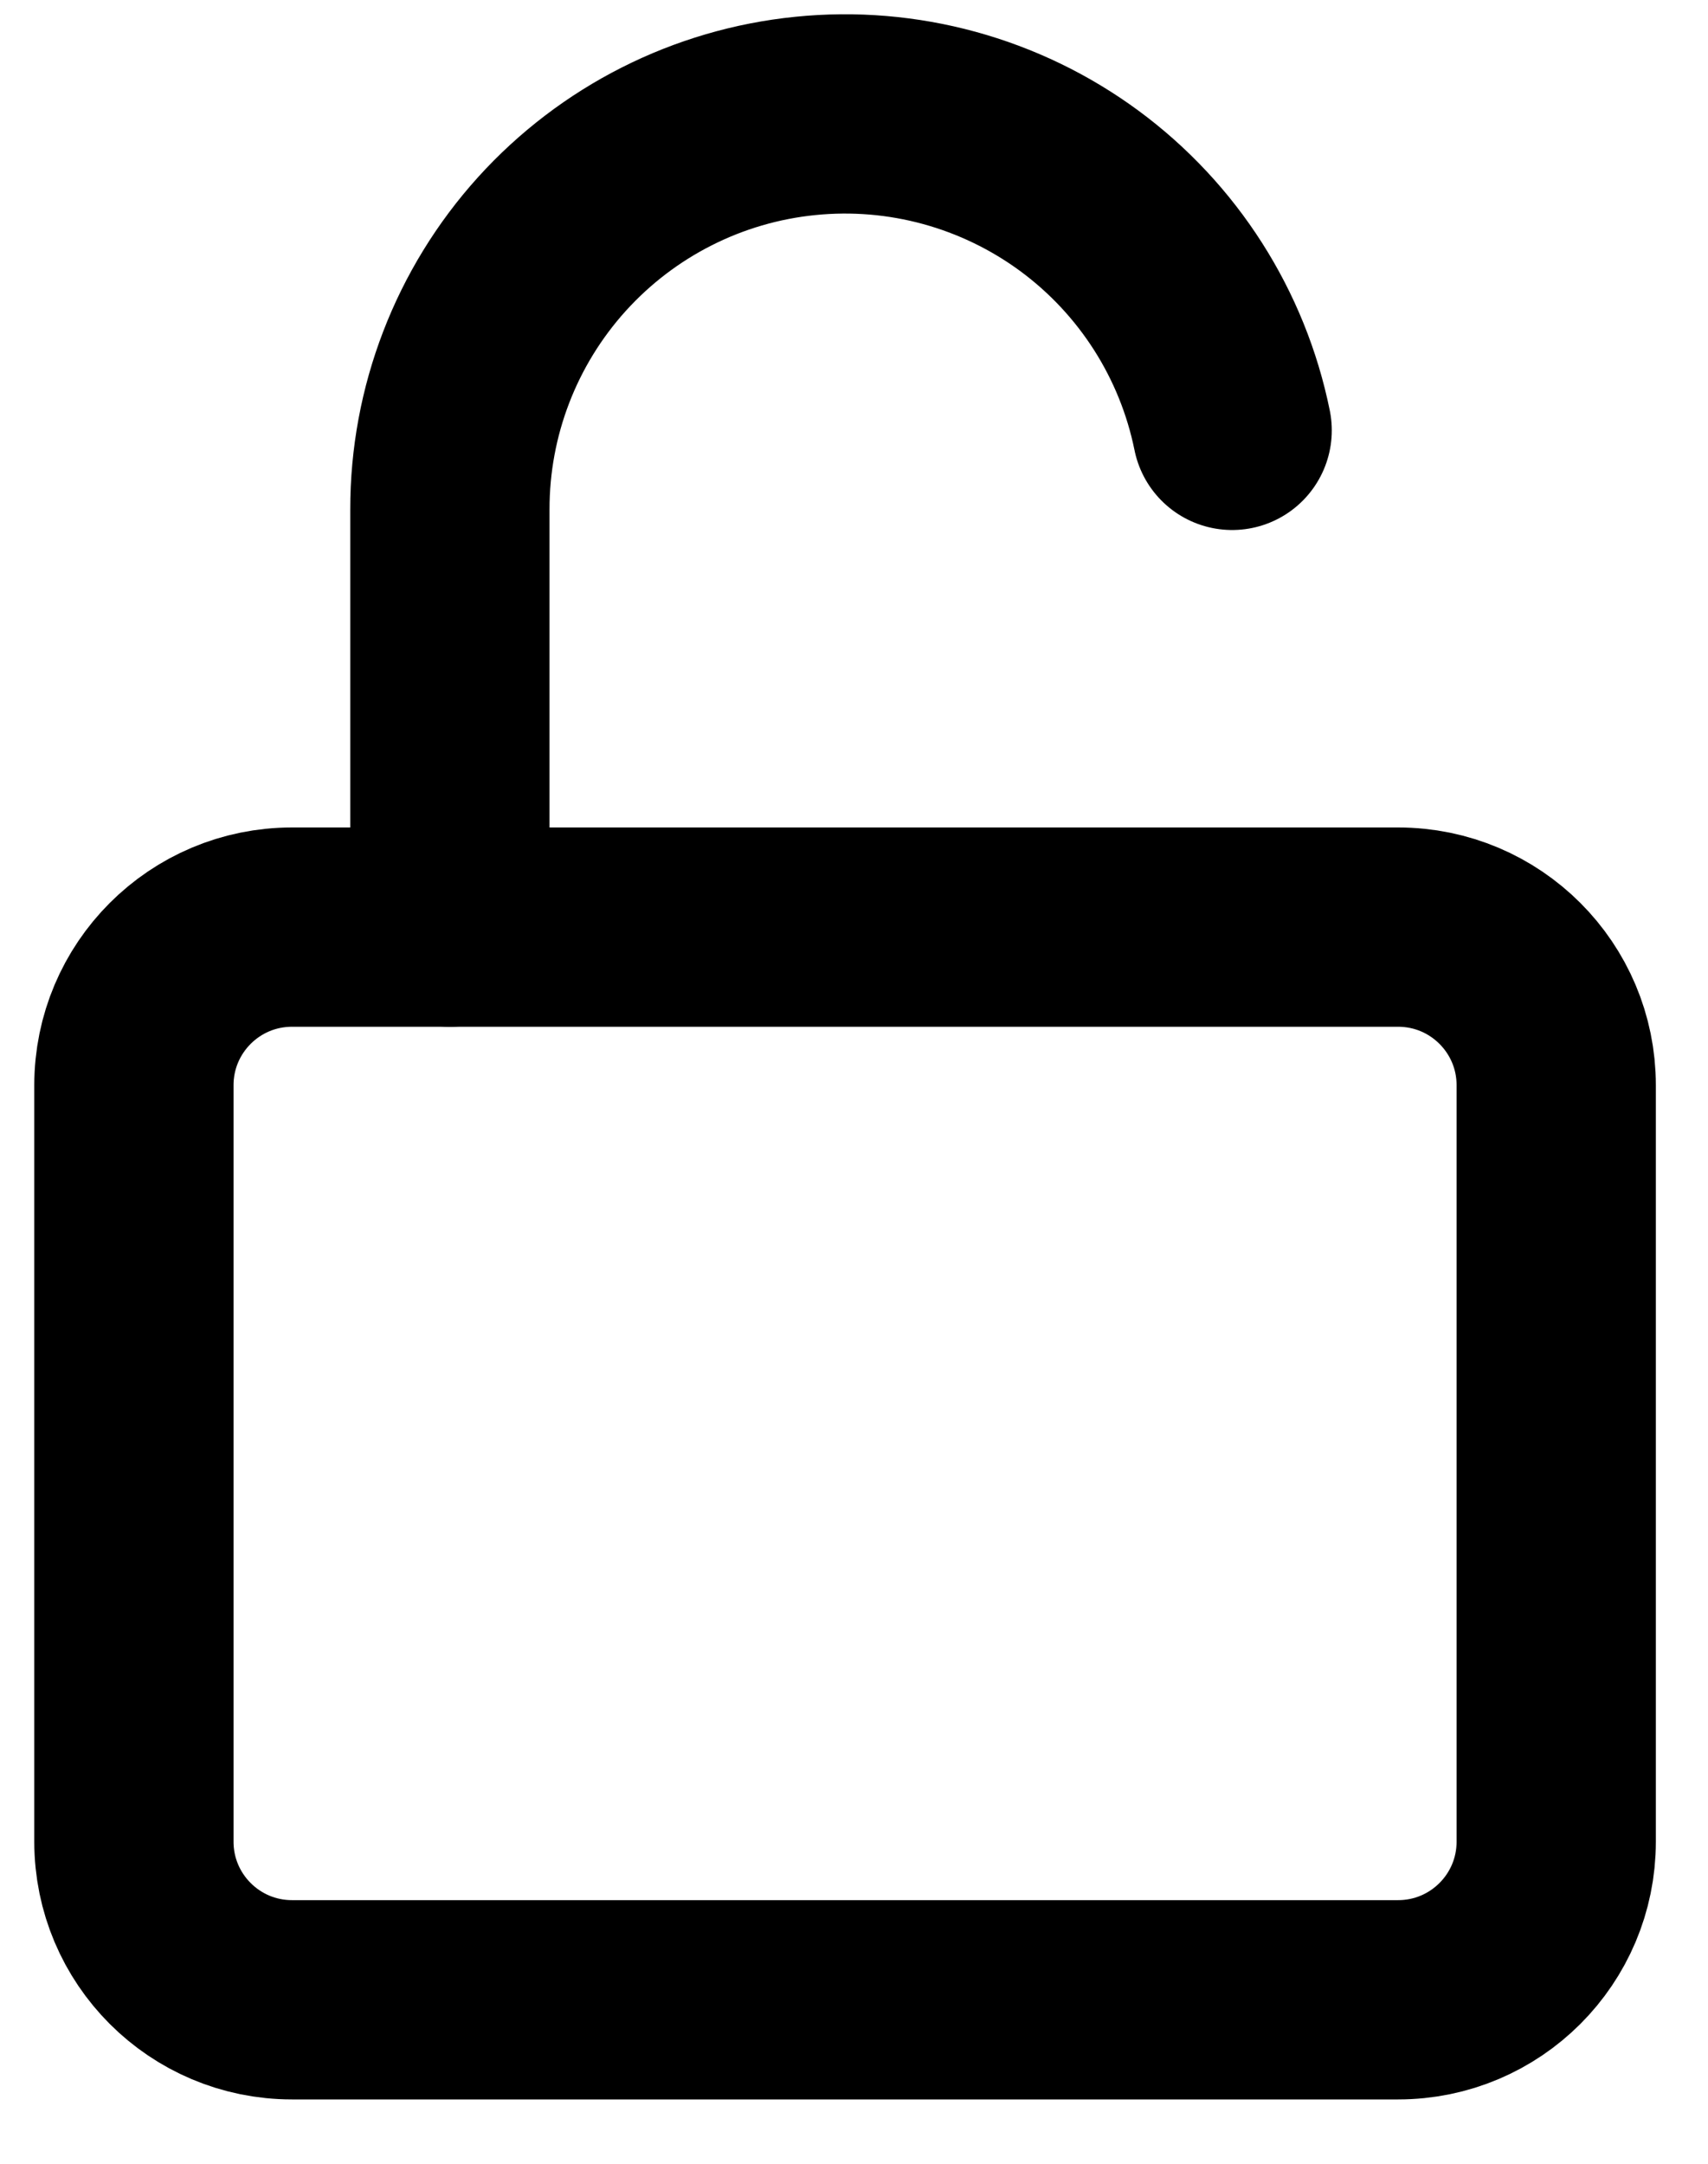 <svg width="15" height="19" viewBox="0 0 15 19" fill="none" xmlns="http://www.w3.org/2000/svg">
<path d="M12.279 8.141H2.564C1.797 8.141 1.176 8.763 1.176 9.529V16.172C1.176 16.938 1.797 17.56 2.564 17.56H12.279C13.046 17.56 13.667 16.938 13.667 16.172V9.529C13.667 8.763 13.046 8.141 12.279 8.141Z" stroke="black" stroke-width="1.75" stroke-linecap="round" stroke-linejoin="round"/>
<path d="M3.951 8.141V4.473C3.95 3.613 4.269 2.783 4.846 2.144C5.423 1.506 6.216 1.104 7.072 1.018C7.928 0.931 8.786 1.166 9.479 1.676C10.172 2.187 10.65 2.936 10.821 3.779" stroke="black" stroke-width="1.75" stroke-linecap="round" stroke-linejoin="round"/>
</svg>
